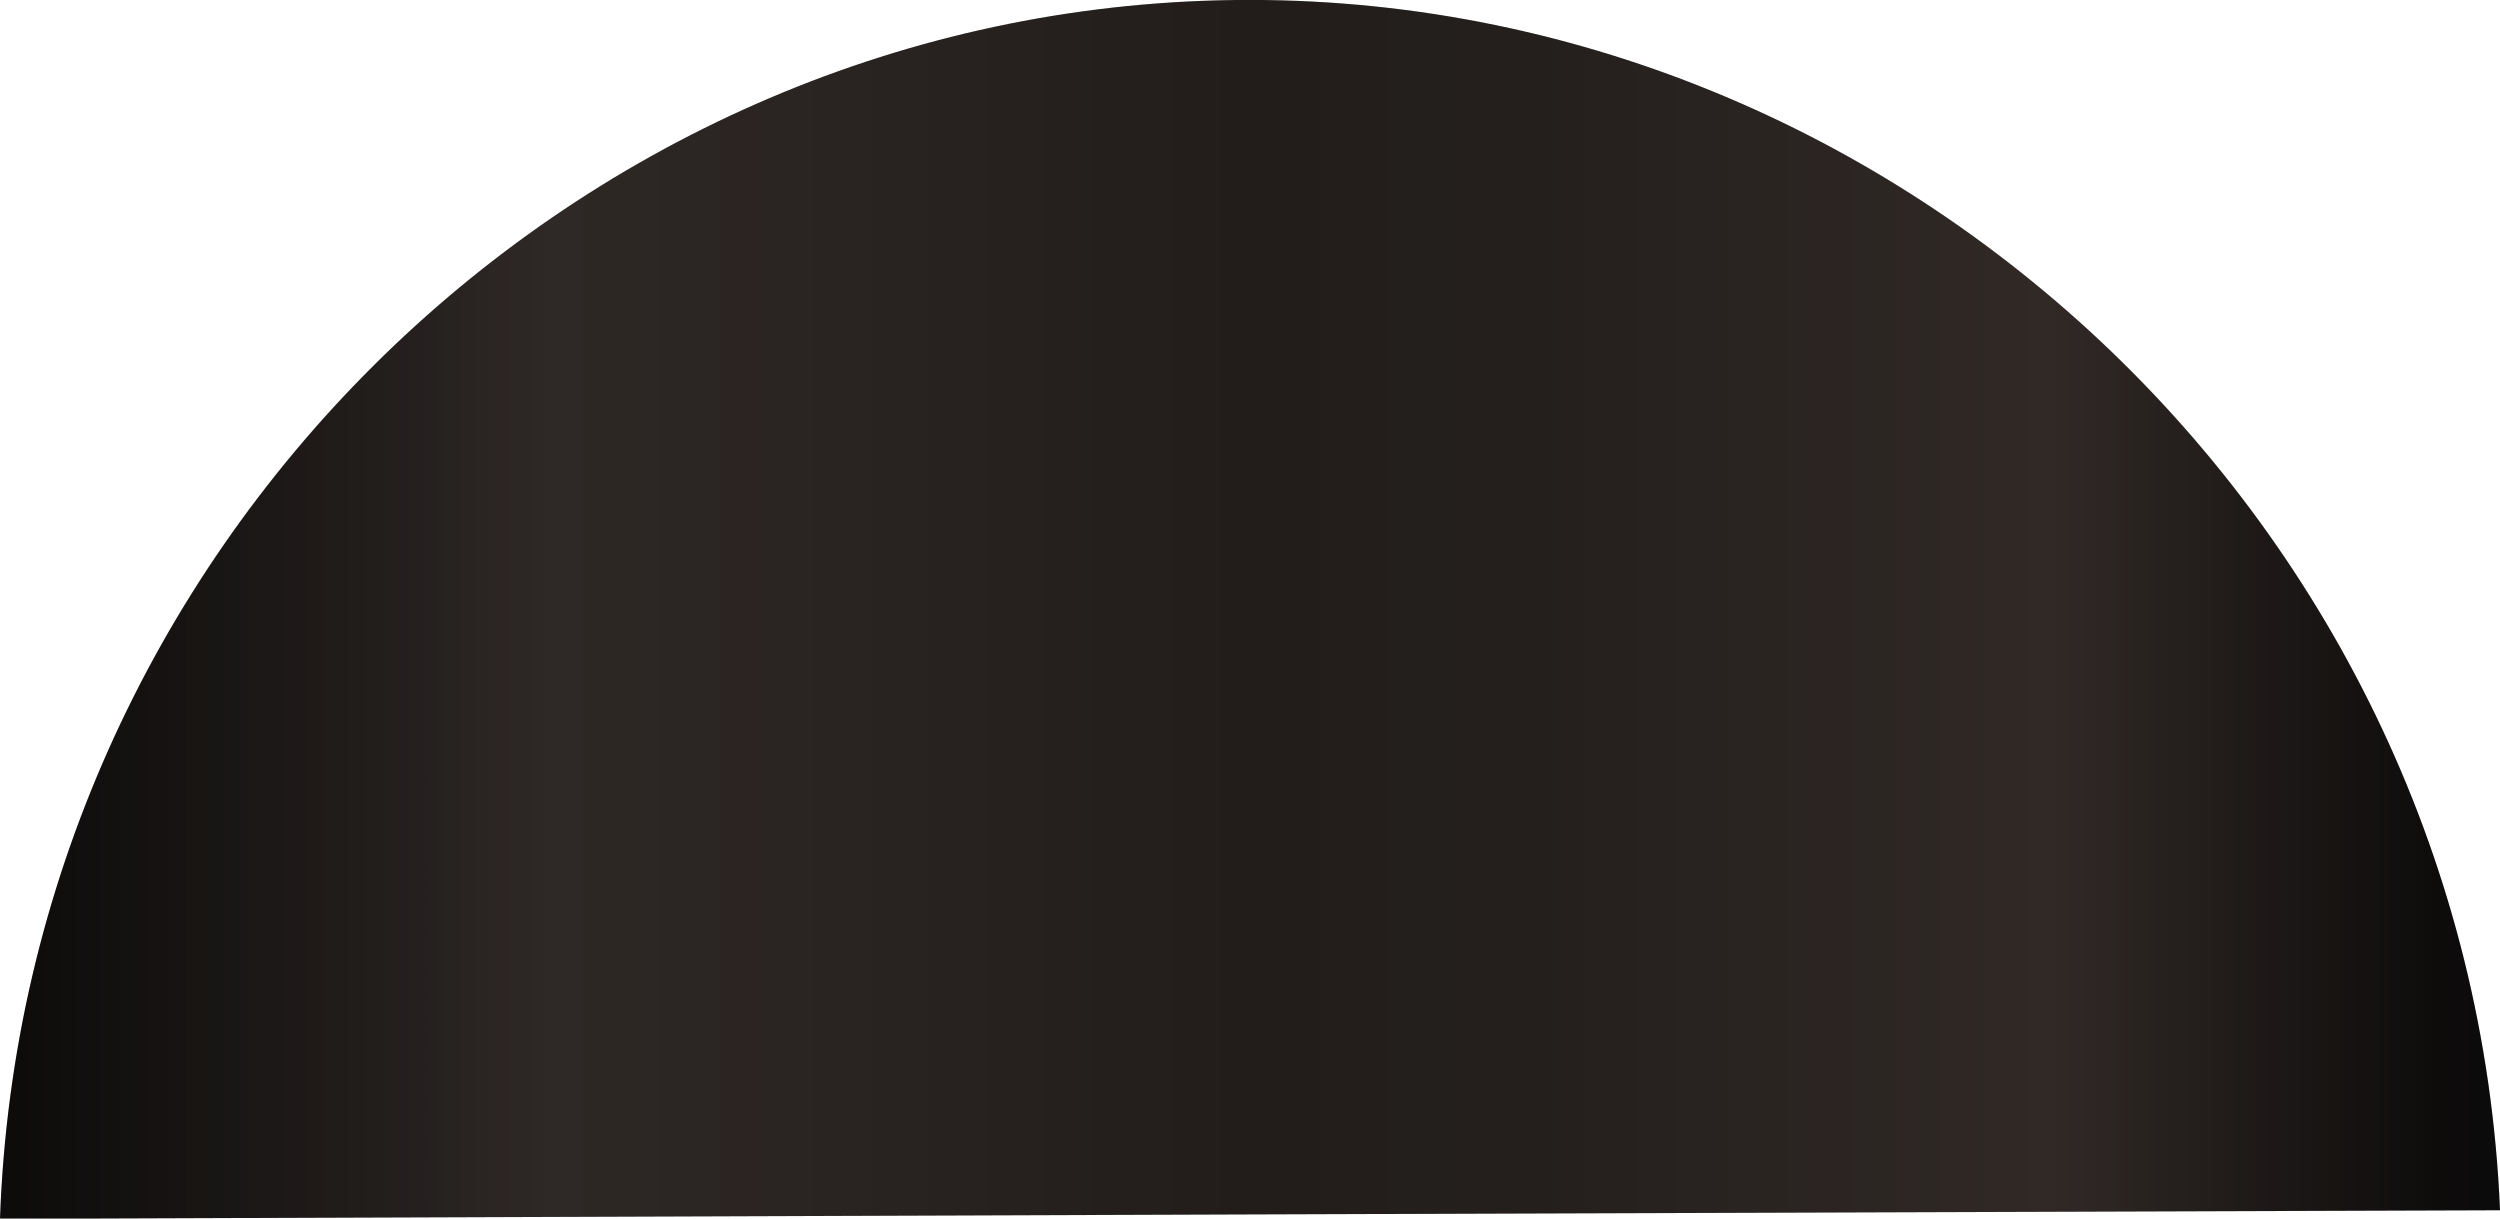 <?xml version="1.0" encoding="UTF-8"?>
<svg id="_Слой_2" data-name="Слой_2" xmlns="http://www.w3.org/2000/svg" xmlns:xlink="http://www.w3.org/1999/xlink" viewBox="0 0 72.65 35.41">
  <defs>
    <style>
      .cls-1 {
        fill: url(#_Градієнт_без_назви_380-2);
        opacity: .15;
      }

      .cls-2 {
        fill: url(#_Градієнт_без_назви_380);
      }

      .cls-3 {
        clip-path: url(#clippath);
      }
    </style>
    <linearGradient id="_Градієнт_без_назви_380" data-name="Градієнт без назви 380" x1="0" y1="17.71" x2="72.65" y2="17.71" gradientUnits="userSpaceOnUse">
      <stop offset="0" stop-color="#0c0a0a"/>
      <stop offset=".15" stop-color="#211d1b"/>
      <stop offset=".22" stop-color="#2e2826"/>
      <stop offset=".5" stop-color="#221d1b"/>
      <stop offset=".61" stop-color="#241f1d"/>
      <stop offset=".82" stop-color="#302926"/>
      <stop offset=".98" stop-color="#0c0a0a"/>
    </linearGradient>
    <clipPath id="clippath">
      <path class="cls-2" d="M72.65,35.17c-24.22.08-48.44.16-72.65.25C.68,16.05,16.45.49,35.4.01c19.54-.5,36.41,15.19,37.25,35.15Z"/>
    </clipPath>
    <linearGradient id="_Градієнт_без_назви_380-2" data-name="Градієнт без назви 380" x1="-2.75" y1="22.24" x2="74.88" y2="22.24" xlink:href="#_Градієнт_без_назви_380"/>
  </defs>
  <g id="_Шар_1" data-name="Шар_1">
    <g>
      <path class="cls-2" d="M72.65,35.17c-24.22.08-48.44.16-72.65.25C.68,16.05,16.45.49,35.4.01c19.54-.5,36.41,15.19,37.25,35.15Z"/>
      <g class="cls-3">
        <rect class="cls-1" x="-2.75" y="-.67" width="77.63" height="45.83"/>
      </g>
    </g>
  </g>
</svg>